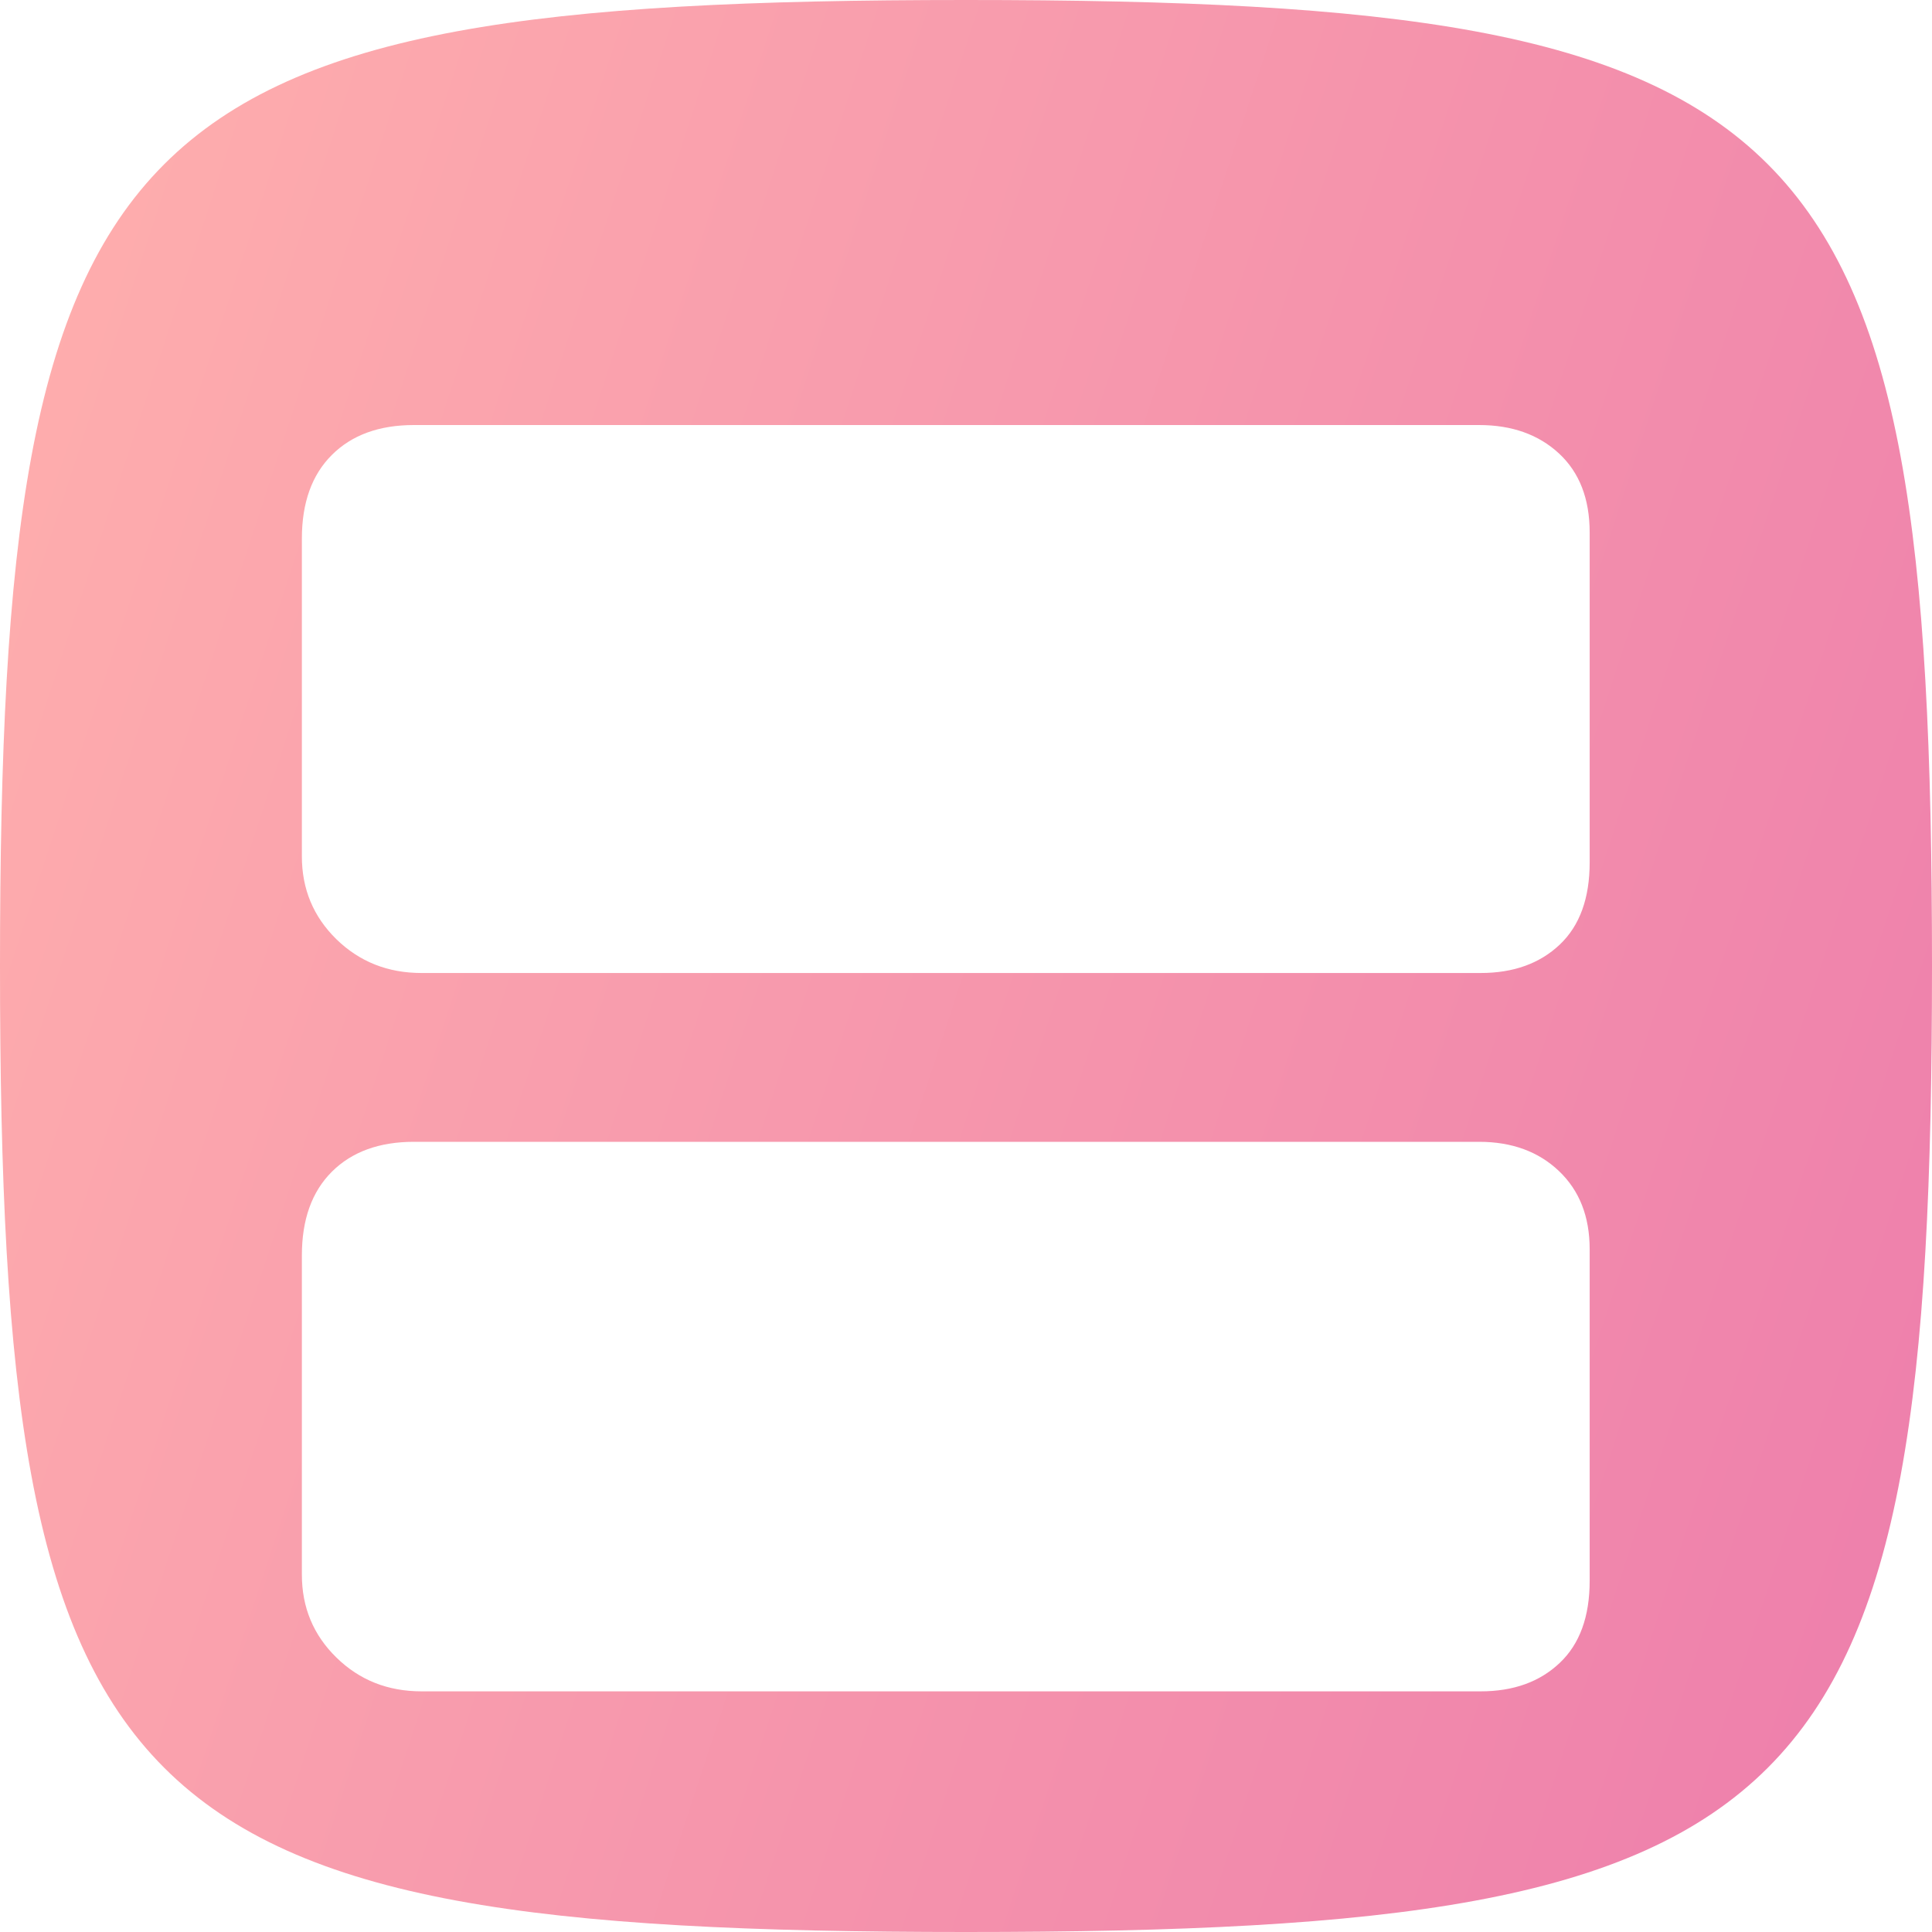 <svg width="32" height="32" viewBox="0 0 32 32" fill="none" xmlns="http://www.w3.org/2000/svg">
<path d="M0 16C0 1.92 1.92 0 16 0C30.08 0 32 1.92 32 16C32 30.08 30.08 32 16 32C1.92 32 0 30.08 0 16Z" fill="url(#paint0_linear_134_4325)"/>
<g filter="url(#filter0_d_134_4325)">
<path d="M24.499 17.872C25.041 17.872 25.483 18.034 25.821 18.356C26.16 18.678 26.33 19.109 26.33 19.652V25.143C26.33 25.737 26.165 26.19 25.834 26.503C25.503 26.817 25.067 26.974 24.525 26.974H6.983C6.423 26.974 5.954 26.788 5.572 26.414C5.191 26.042 5 25.584 5 25.041V19.753C5 19.16 5.165 18.699 5.496 18.368C5.827 18.038 6.28 17.872 6.856 17.872L24.499 17.872ZM24.499 6C25.041 6 25.483 6.157 25.821 6.47C26.16 6.784 26.33 7.221 26.33 7.78V13.245C26.33 13.838 26.165 14.293 25.834 14.606C25.503 14.919 25.067 15.076 24.525 15.076H6.983C6.423 15.076 5.954 14.889 5.572 14.517C5.191 14.143 5 13.687 5 13.144V7.881C5 7.288 5.165 6.826 5.496 6.496C5.827 6.165 6.28 6 6.856 6L24.499 6Z" fill="white"/>
</g>
<defs>
<filter id="filter0_d_134_4325" x="2.93" y="4.97" width="25.47" height="25.114" filterUnits="userSpaceOnUse" color-interpolation-filters="sRGB">
<feFlood flood-opacity="0" result="BackgroundImageFix"/>
<feColorMatrix in="SourceAlpha" type="matrix" values="0 0 0 0 0 0 0 0 0 0 0 0 0 0 0 0 0 0 127 0" result="hardAlpha"/>
<feOffset dy="1.04"/>
<feGaussianBlur stdDeviation="1.035"/>
<feComposite in2="hardAlpha" operator="out"/>
<feColorMatrix type="matrix" values="0 0 0 0 0.953 0 0 0 0 0.557 0 0 0 0 0.678 0 0 0 1 0"/>
<feBlend mode="normal" in2="BackgroundImageFix" result="effect1_dropShadow_134_4325"/>
<feBlend mode="normal" in="SourceGraphic" in2="effect1_dropShadow_134_4325" result="shape"/>
</filter>
<linearGradient id="paint0_linear_134_4325" x1="0" y1="0" x2="38.367" y2="12.579" gradientUnits="userSpaceOnUse">
<stop stop-color="#FFB0AD"/>
<stop offset="1" stop-color="#ED7DAC"/>
</linearGradient>
</defs>
</svg>
